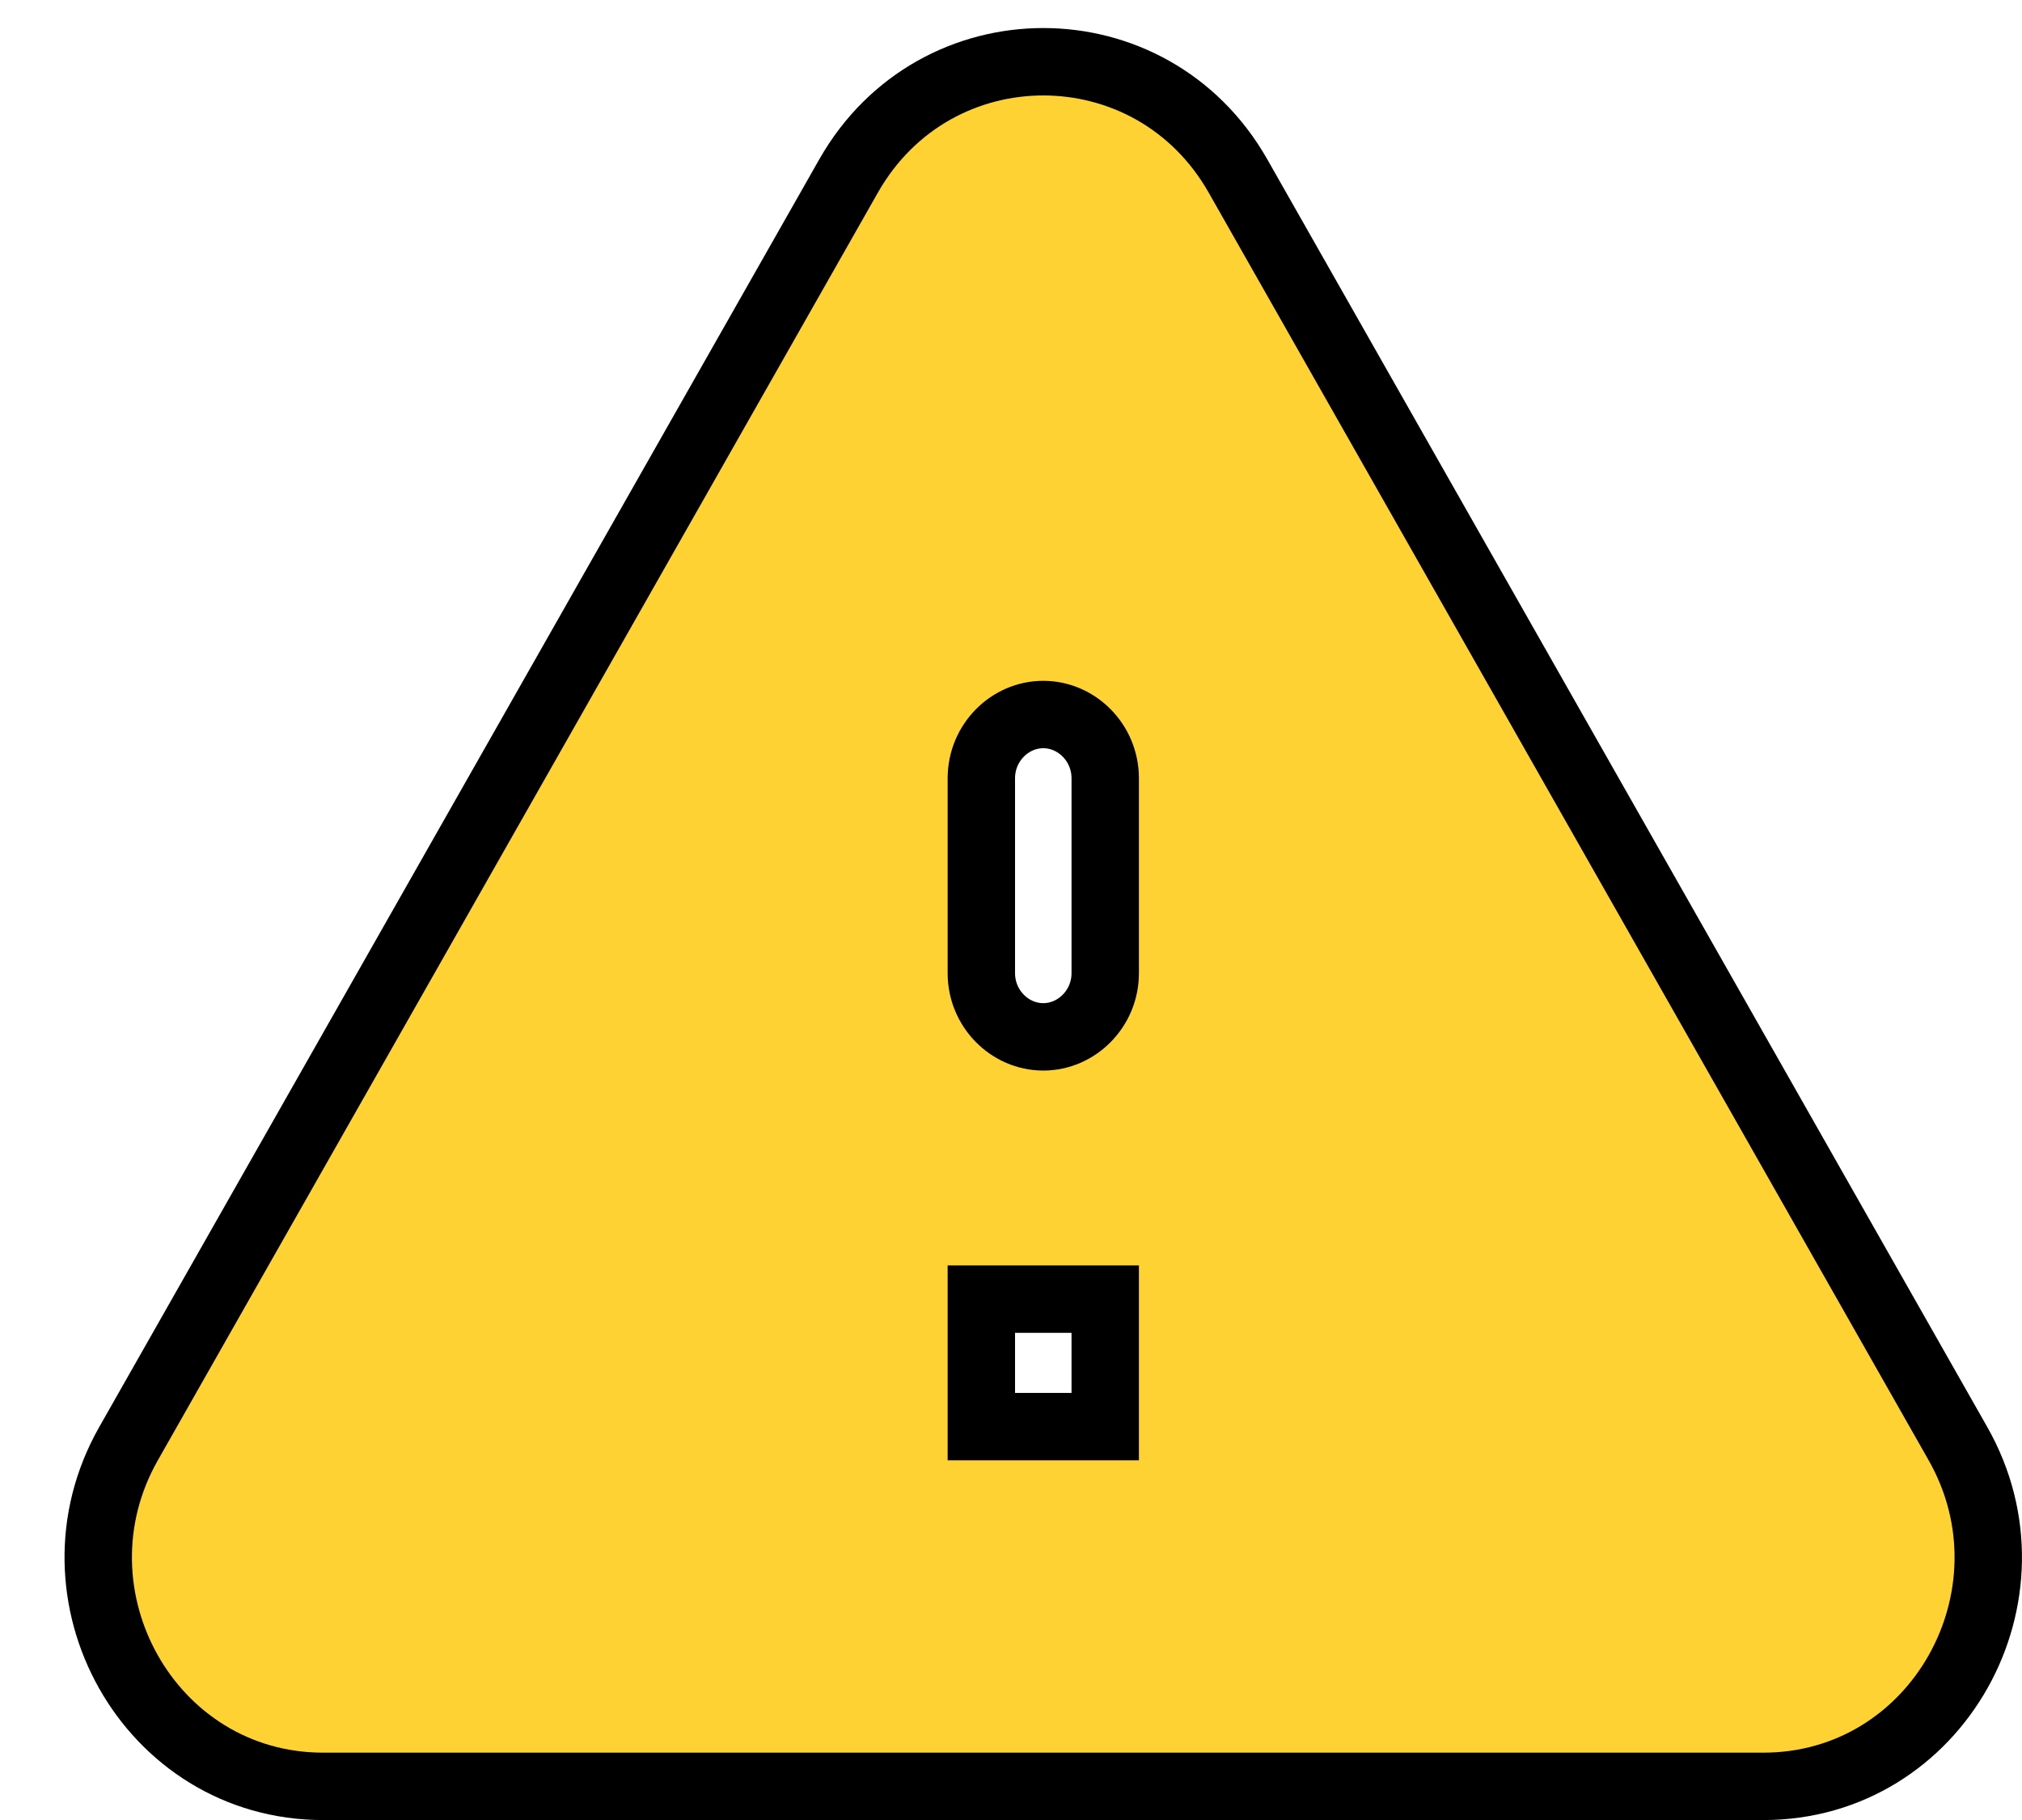 <svg width="30" height="27" viewBox="0 0 30 27" fill="none" xmlns="http://www.w3.org/2000/svg">
<path d="M12.59 2.611C13.874 0.351 17.084 0.351 18.368 2.611L29.05 21.417C30.323 23.658 28.746 26.501 26.161 26.501H4.796C2.211 26.501 0.634 23.658 1.907 21.417L12.59 2.611ZM14.56 21.164H16.398V19.273H14.56V21.164ZM15.479 10.6C14.983 10.6 14.56 11.018 14.56 11.546V14.437C14.56 14.964 14.983 15.382 15.479 15.382C15.974 15.382 16.398 14.964 16.398 14.437V11.546C16.398 11.018 15.974 10.6 15.479 10.6Z" fill="#FFD233" stroke="black"/>
</svg>
